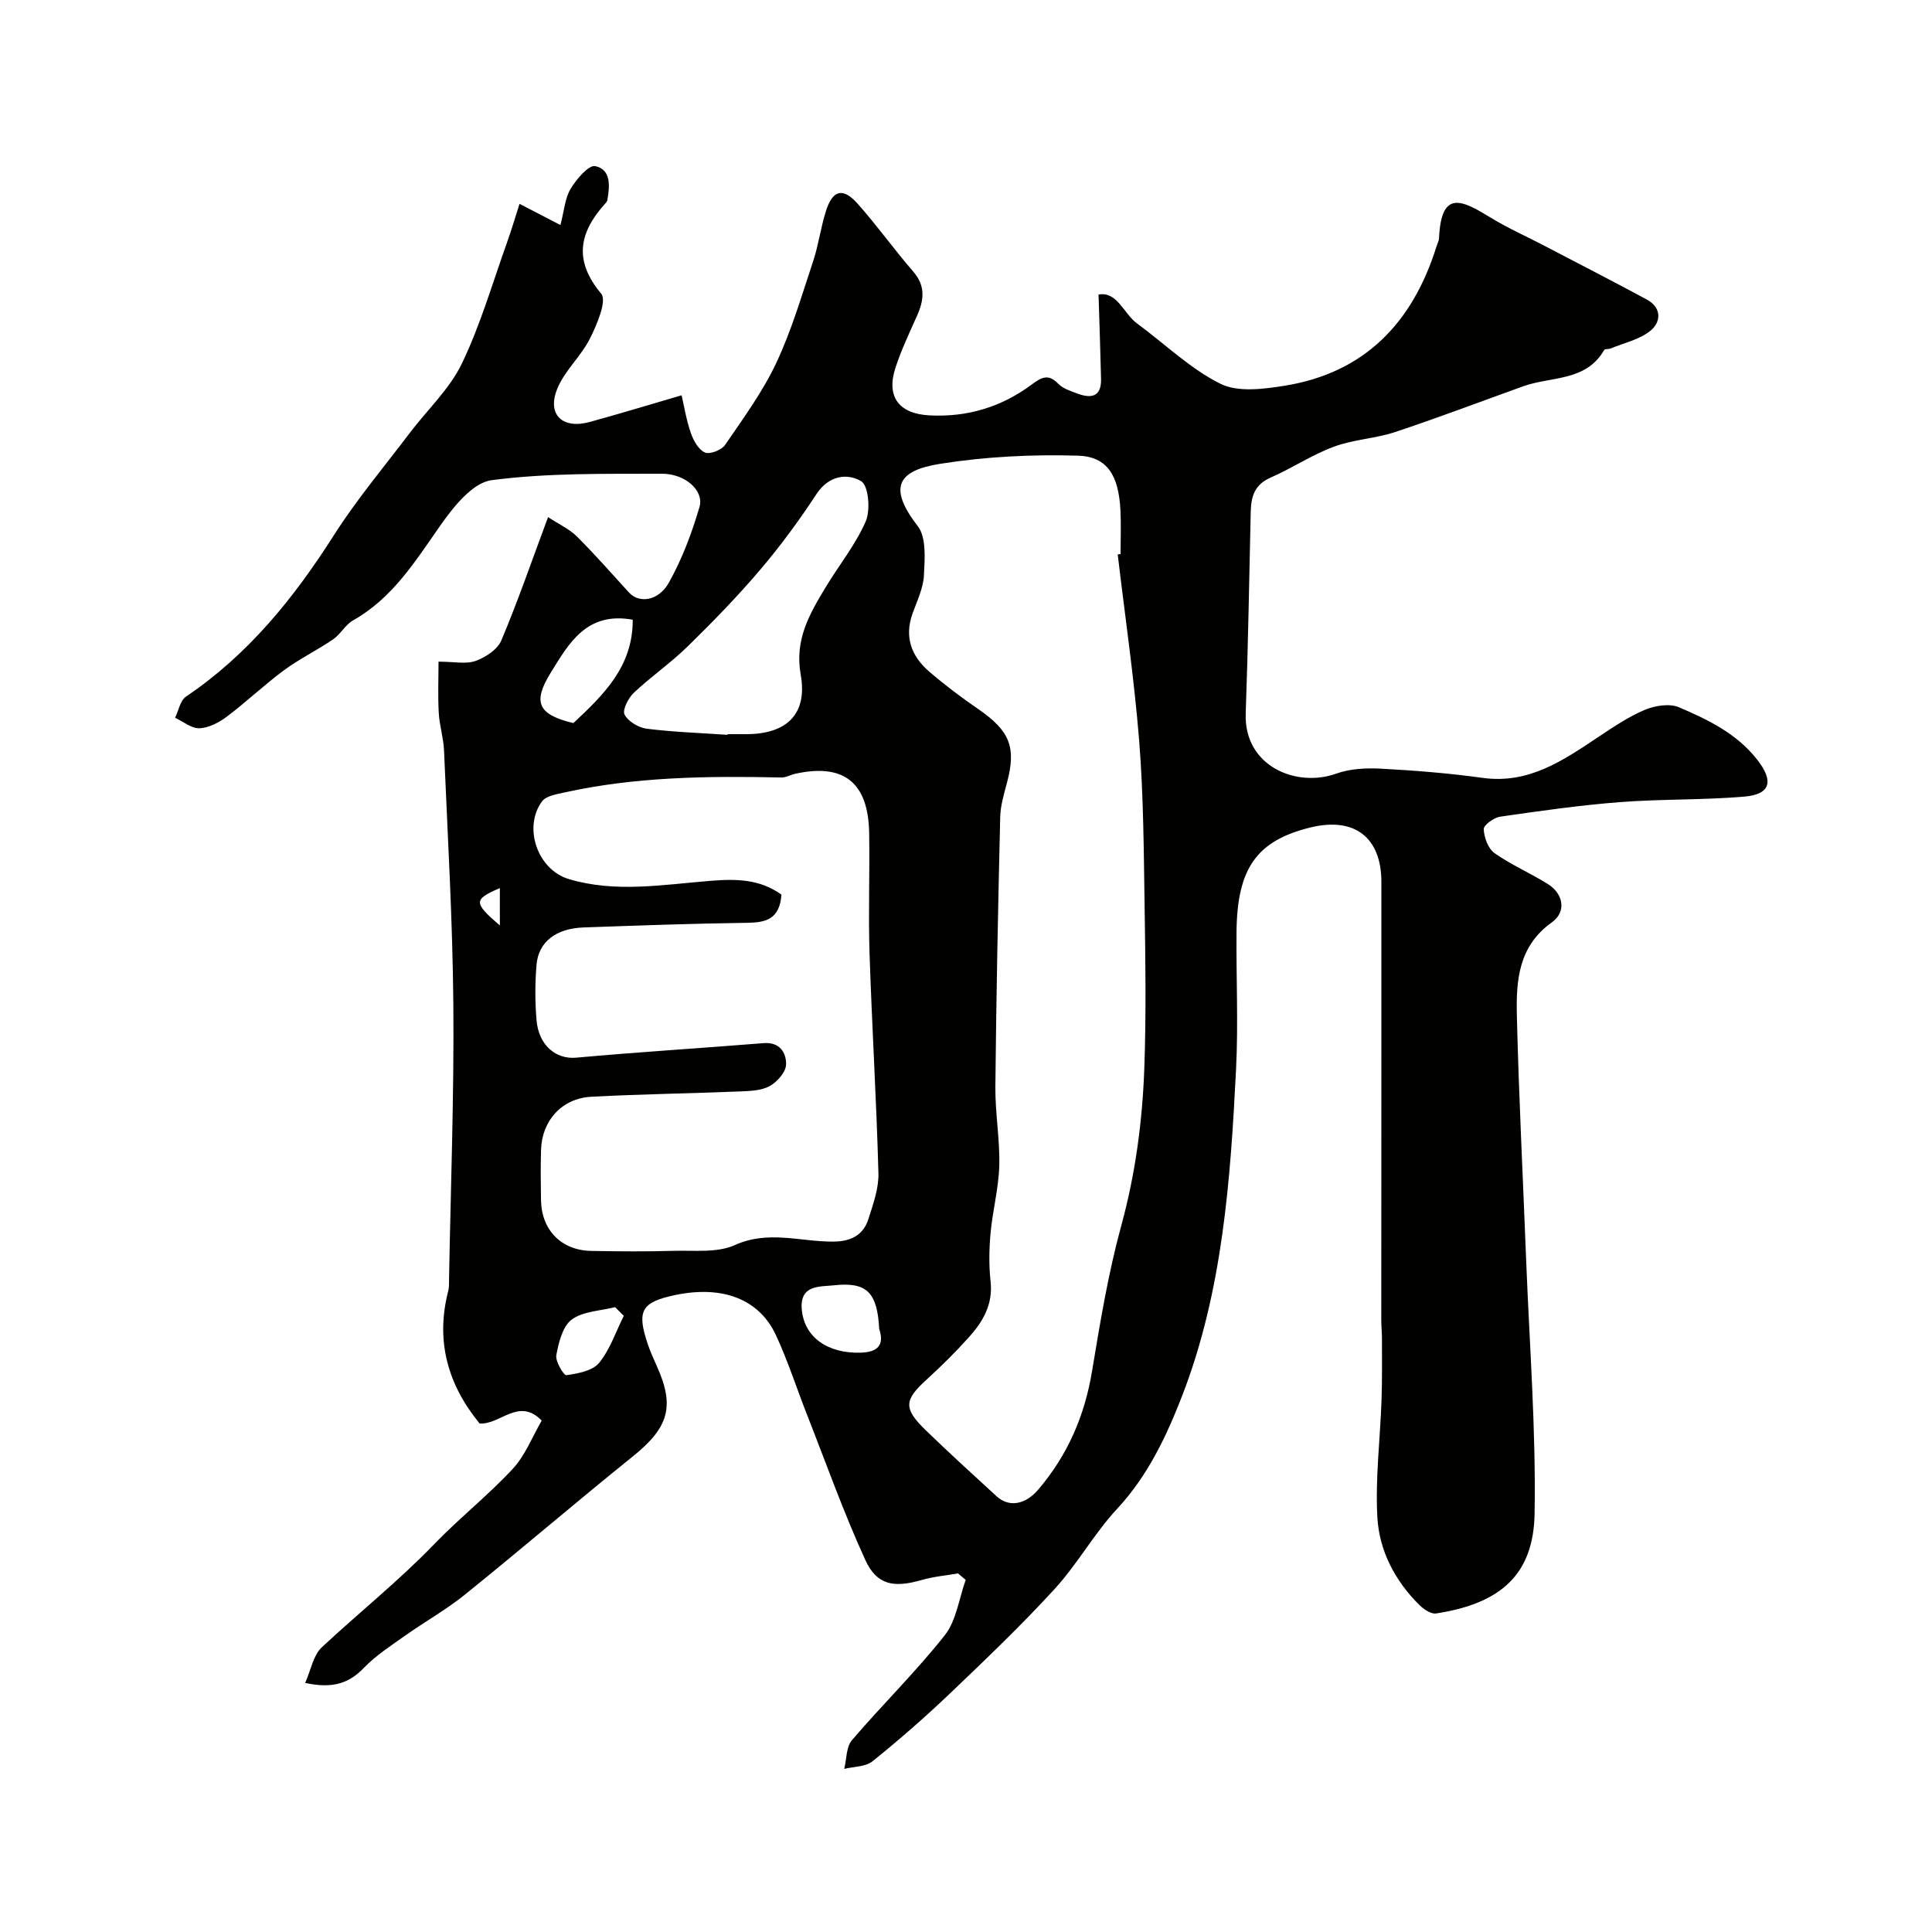 <svg enable-background="new 0 0 400 400" viewBox="0 0 400 400" xmlns="http://www.w3.org/2000/svg"><path d="m198.35 325.76c-2.52.44-5.11.66-7.56 1.37-5.69 1.64-9.24 1.08-11.63-4.14-4.52-9.87-8.16-20.15-12.14-30.26-2.14-5.45-3.93-11.06-6.4-16.36-3.47-7.43-11.06-10.26-20.7-8.27-7.12 1.47-8.15 3.25-5.81 10.17.52 1.54 1.18 3.03 1.85 4.51 3.83 8.42 2.47 12.8-4.97 18.78-11.69 9.41-23.08 19.19-34.76 28.61-3.89 3.14-8.32 5.61-12.41 8.51-2.93 2.08-6.01 4.07-8.48 6.63-3.08 3.2-6.46 4.36-12.16 3.12 1.19-2.66 1.67-5.71 3.44-7.37 7.69-7.18 15.93-13.74 23.26-21.34 5.22-5.41 11.17-10.11 16.28-15.61 2.59-2.79 4.04-6.64 6-10-4.79-4.88-8.56.9-12.86.61-6.61-8.06-9.17-17.13-6.49-27.47.2-.79.14-1.65.16-2.48.34-18.93 1.05-37.87.89-56.8-.15-17.54-1.19-35.07-1.93-52.61-.11-2.6-.95-5.17-1.09-7.77-.2-3.59-.05-7.21-.05-10.6 3.26 0 5.71.56 7.69-.16 2.05-.74 4.52-2.35 5.31-4.22 3.41-8.08 6.27-16.39 9.68-25.55 2.39 1.57 4.47 2.51 5.98 4.02 3.74 3.73 7.23 7.71 10.79 11.61 2.06 2.26 6.08 1.8 8.25-2.07 2.73-4.88 4.75-10.26 6.33-15.65.99-3.35-2.9-6.91-7.82-6.89-11.77.04-23.63-.19-35.24 1.34-3.92.52-7.89 5.53-10.58 9.36-5.19 7.4-9.88 15.04-18.08 19.66-1.61.91-2.59 2.88-4.15 3.94-3.29 2.25-6.93 4.01-10.13 6.37-4.09 3.02-7.79 6.56-11.85 9.62-1.62 1.22-3.73 2.33-5.67 2.41-1.65.07-3.37-1.39-5.05-2.18.73-1.49 1.06-3.57 2.25-4.37 12.9-8.7 22.34-20.4 30.61-33.39 4.73-7.43 10.45-14.23 15.78-21.27 3.6-4.76 8.18-9.01 10.72-14.27 3.85-8 6.34-16.66 9.35-25.06.97-2.7 1.77-5.46 2.6-8.04 3 1.55 5.37 2.78 8.47 4.39.78-2.97.94-5.54 2.11-7.5 1.2-1.99 3.75-4.99 5.1-4.7 3.33.72 3.01 4.17 2.5 7.06-.05.29-.32.57-.54.81-5.33 5.98-6.44 11.72-.73 18.54 1.23 1.48-.88 6.4-2.33 9.3-1.87 3.72-5.33 6.72-6.82 10.53-2.07 5.28 1.2 8.26 6.75 6.74 6.25-1.71 12.46-3.6 19.05-5.53.51 2.2.97 5.1 1.92 7.84.53 1.54 1.59 3.43 2.92 4.01 1.01.44 3.43-.51 4.16-1.57 3.77-5.51 7.77-10.98 10.6-16.98 3.17-6.74 5.28-13.99 7.64-21.08 1.12-3.37 1.56-6.97 2.64-10.36 1.4-4.39 3.51-4.95 6.55-1.54 4.03 4.52 7.56 9.49 11.53 14.07 2.58 2.98 2.23 5.88.8 9.1-1.59 3.56-3.28 7.11-4.48 10.8-1.98 6.06.75 9.54 7.05 9.87 7.86.41 14.92-1.75 21.16-6.39 2.03-1.51 3.43-2.28 5.49-.16.97 1 2.53 1.5 3.9 2.01 2.84 1.07 5.04.79 4.96-2.99-.13-5.68-.33-11.37-.52-17.49 3.9-.69 5.17 3.94 8 6.01 5.73 4.2 10.96 9.34 17.22 12.46 3.63 1.81 8.95 1.11 13.32.41 16.62-2.68 26.49-13.1 31.4-28.74.19-.62.53-1.23.56-1.86.46-10.09 4.77-7.81 10.67-4.21 3.59 2.2 7.47 3.91 11.21 5.87 7.05 3.68 14.12 7.31 21.11 11.08 3.13 1.69 3.02 4.64.78 6.47-2.26 1.84-5.45 2.52-8.25 3.68-.42.18-1.18.04-1.33.31-3.78 6.57-10.98 5.44-16.75 7.51-8.84 3.18-17.62 6.52-26.54 9.48-4.11 1.36-8.64 1.53-12.69 3.04-4.55 1.69-8.68 4.47-13.14 6.42-3.27 1.43-3.98 3.91-4.06 7-.32 13.93-.54 27.87-1.04 41.8-.39 10.92 10.46 15.43 18.75 12.46 2.84-1.02 6.15-1.19 9.2-1.03 7.05.38 14.11.94 21.1 1.91 9.52 1.32 16.63-3.58 23.89-8.42 3.11-2.07 6.27-4.22 9.68-5.66 2.11-.89 5.13-1.37 7.1-.53 6.02 2.57 11.97 5.44 16.21 10.88 3.41 4.39 2.78 7.14-2.68 7.61-8.56.73-17.2.48-25.76 1.14-8.31.64-16.59 1.83-24.84 3.02-1.29.19-3.41 1.75-3.37 2.6.08 1.72.92 4.02 2.25 4.95 3.45 2.43 7.4 4.13 11 6.37 3.27 2.04 3.92 5.77.85 7.96-6.91 4.92-7.41 12.03-7.24 19.21.4 16.88 1.27 33.74 1.92 50.61.68 17.54 2.05 35.08 1.75 52.6-.22 12.51-6.9 18.59-20.39 20.66-1.05.16-2.56-.86-3.45-1.74-5.05-4.99-8.32-11.23-8.71-18.15-.45-8.05.58-16.18.86-24.28.15-4.2.08-8.41.09-12.61 0-1.33-.14-2.65-.14-3.98.02-19.85.02-39.72.02-59.59 0-10.37 0-20.74 0-31.1 0-9.24-5.58-13.52-14.7-11.28-11.09 2.73-15.16 8.41-15.29 21.59-.09 9.5.38 19.02-.1 28.49-1.15 22.91-2.78 45.9-11.13 67.51-3.2 8.27-7.1 16.61-13.47 23.45-4.77 5.12-8.23 11.46-12.96 16.62-6.9 7.54-14.32 14.62-21.72 21.68-5.12 4.88-10.47 9.56-15.98 13.99-1.44 1.16-3.88 1.09-5.86 1.58.5-2.01.39-4.54 1.6-5.95 6.27-7.34 13.22-14.13 19.2-21.7 2.42-3.06 2.96-7.61 4.35-11.48-.53-.43-1.06-.89-1.59-1.34zm33.06-210.98c.2-.02.39-.04.59-.07 0-3 .12-6.01-.02-9-.36-7.22-2.68-11.19-8.82-11.37-9.5-.28-19.15.2-28.52 1.69-8.78 1.39-10.85 4.85-4.63 12.9 1.82 2.35 1.45 6.76 1.28 10.18-.13 2.67-1.43 5.32-2.36 7.92-1.75 4.89-.21 8.87 3.48 12.04 3.23 2.78 6.65 5.35 10.16 7.76 6.51 4.49 7.87 7.86 5.92 15.21-.63 2.36-1.36 4.77-1.41 7.18-.44 18.6-.82 37.2-1 55.8-.05 5.43.95 10.88.81 16.3-.13 4.68-1.38 9.33-1.81 14.02-.3 3.31-.35 6.69.01 9.99.52 4.74-1.59 8.31-4.49 11.53-2.78 3.1-5.75 6.03-8.83 8.84-4.57 4.17-4.75 5.9-.15 10.37 4.8 4.66 9.75 9.16 14.68 13.69 2.66 2.45 6.05 1.71 8.68-1.38 6.06-7.11 9.58-15.24 11.11-24.46 1.68-10.11 3.35-20.28 6.05-30.14 2.97-10.85 4.41-21.84 4.79-32.96.38-11.02.22-22.07.05-33.1-.18-11.44-.22-22.9-1.12-34.29-1.04-12.93-2.93-25.77-4.45-38.65zm-69.62 70.44c-.38 5.23-3.37 5.79-7.23 5.84-11.26.15-22.52.56-33.77.96-5.65.2-9.29 2.98-9.7 7.67-.33 3.8-.33 7.67-.01 11.48.44 5.33 4.08 8.18 8.19 7.81 12.93-1.17 25.89-1.97 38.83-3.01 3.38-.27 4.71 2.03 4.65 4.43-.04 1.56-1.85 3.61-3.4 4.46-1.74.96-4.08 1.02-6.17 1.11-10.25.41-20.51.56-30.75 1.1-6.07.32-10.21 4.9-10.41 10.94-.11 3.49-.07 6.99-.01 10.49.11 6.2 4.23 10.39 10.43 10.49 5.68.1 11.37.15 17.05-.02 4.26-.12 9 .46 12.65-1.19 6.97-3.15 13.67-.65 20.46-.72 3.57-.04 6.15-1.33 7.21-4.71.97-3.07 2.14-6.31 2.06-9.44-.41-15.16-1.34-30.31-1.84-45.47-.27-8.32.06-16.65-.08-24.97-.17-10.49-5.27-14.5-15.34-12.26-.95.21-1.89.78-2.83.76-15.03-.32-30.03-.18-44.81 3.08-1.68.37-3.91.71-4.76 1.88-3.96 5.42-.9 14.14 5.55 16.07 9.65 2.89 19.49 1.16 29.19.38 5.47-.46 10.36-.38 14.84 2.84zm-11.16-33.08c0-.05.01-.09.01-.14 1.33 0 2.66.01 3.99 0 8.25-.05 12.6-4.14 11.15-12.31-1.29-7.26 1.8-12.52 5.12-18.04 2.76-4.6 6.24-8.86 8.35-13.73 1.01-2.34.56-7.4-.96-8.3-2.91-1.71-6.73-1.17-9.26 2.69-3.57 5.45-7.46 10.74-11.68 15.7-4.7 5.53-9.79 10.75-14.98 15.83-3.5 3.43-7.6 6.24-11.16 9.61-1.14 1.08-2.39 3.54-1.9 4.5.73 1.42 2.89 2.7 4.58 2.92 5.54.7 11.15.88 16.74 1.27zm-19.63-23.83c-9.54-1.75-13.23 4.9-16.98 10.97-3.84 6.21-2.57 8.67 4.69 10.43 6.2-5.81 12.34-11.68 12.29-21.4zm51.03 146.82c-.4-7.57-2.58-9.77-9.38-9.02-2.87.32-7.12-.18-6.65 5.02.53 5.78 5.43 9.17 12.31 8.92 4.08-.15 4.62-2.18 3.72-4.92zm-52.88-2.7c-.6-.6-1.2-1.2-1.8-1.8-3.05.78-6.63.84-8.98 2.57-1.89 1.4-2.7 4.74-3.19 7.36-.24 1.29 1.55 4.24 2.08 4.16 2.38-.35 5.41-.89 6.77-2.54 2.28-2.79 3.47-6.46 5.12-9.75zm-25.66-80.82c0-2.77 0-5.17 0-7.74-5.5 2.36-5.48 3.02 0 7.74z" fill="#010100"/></svg>